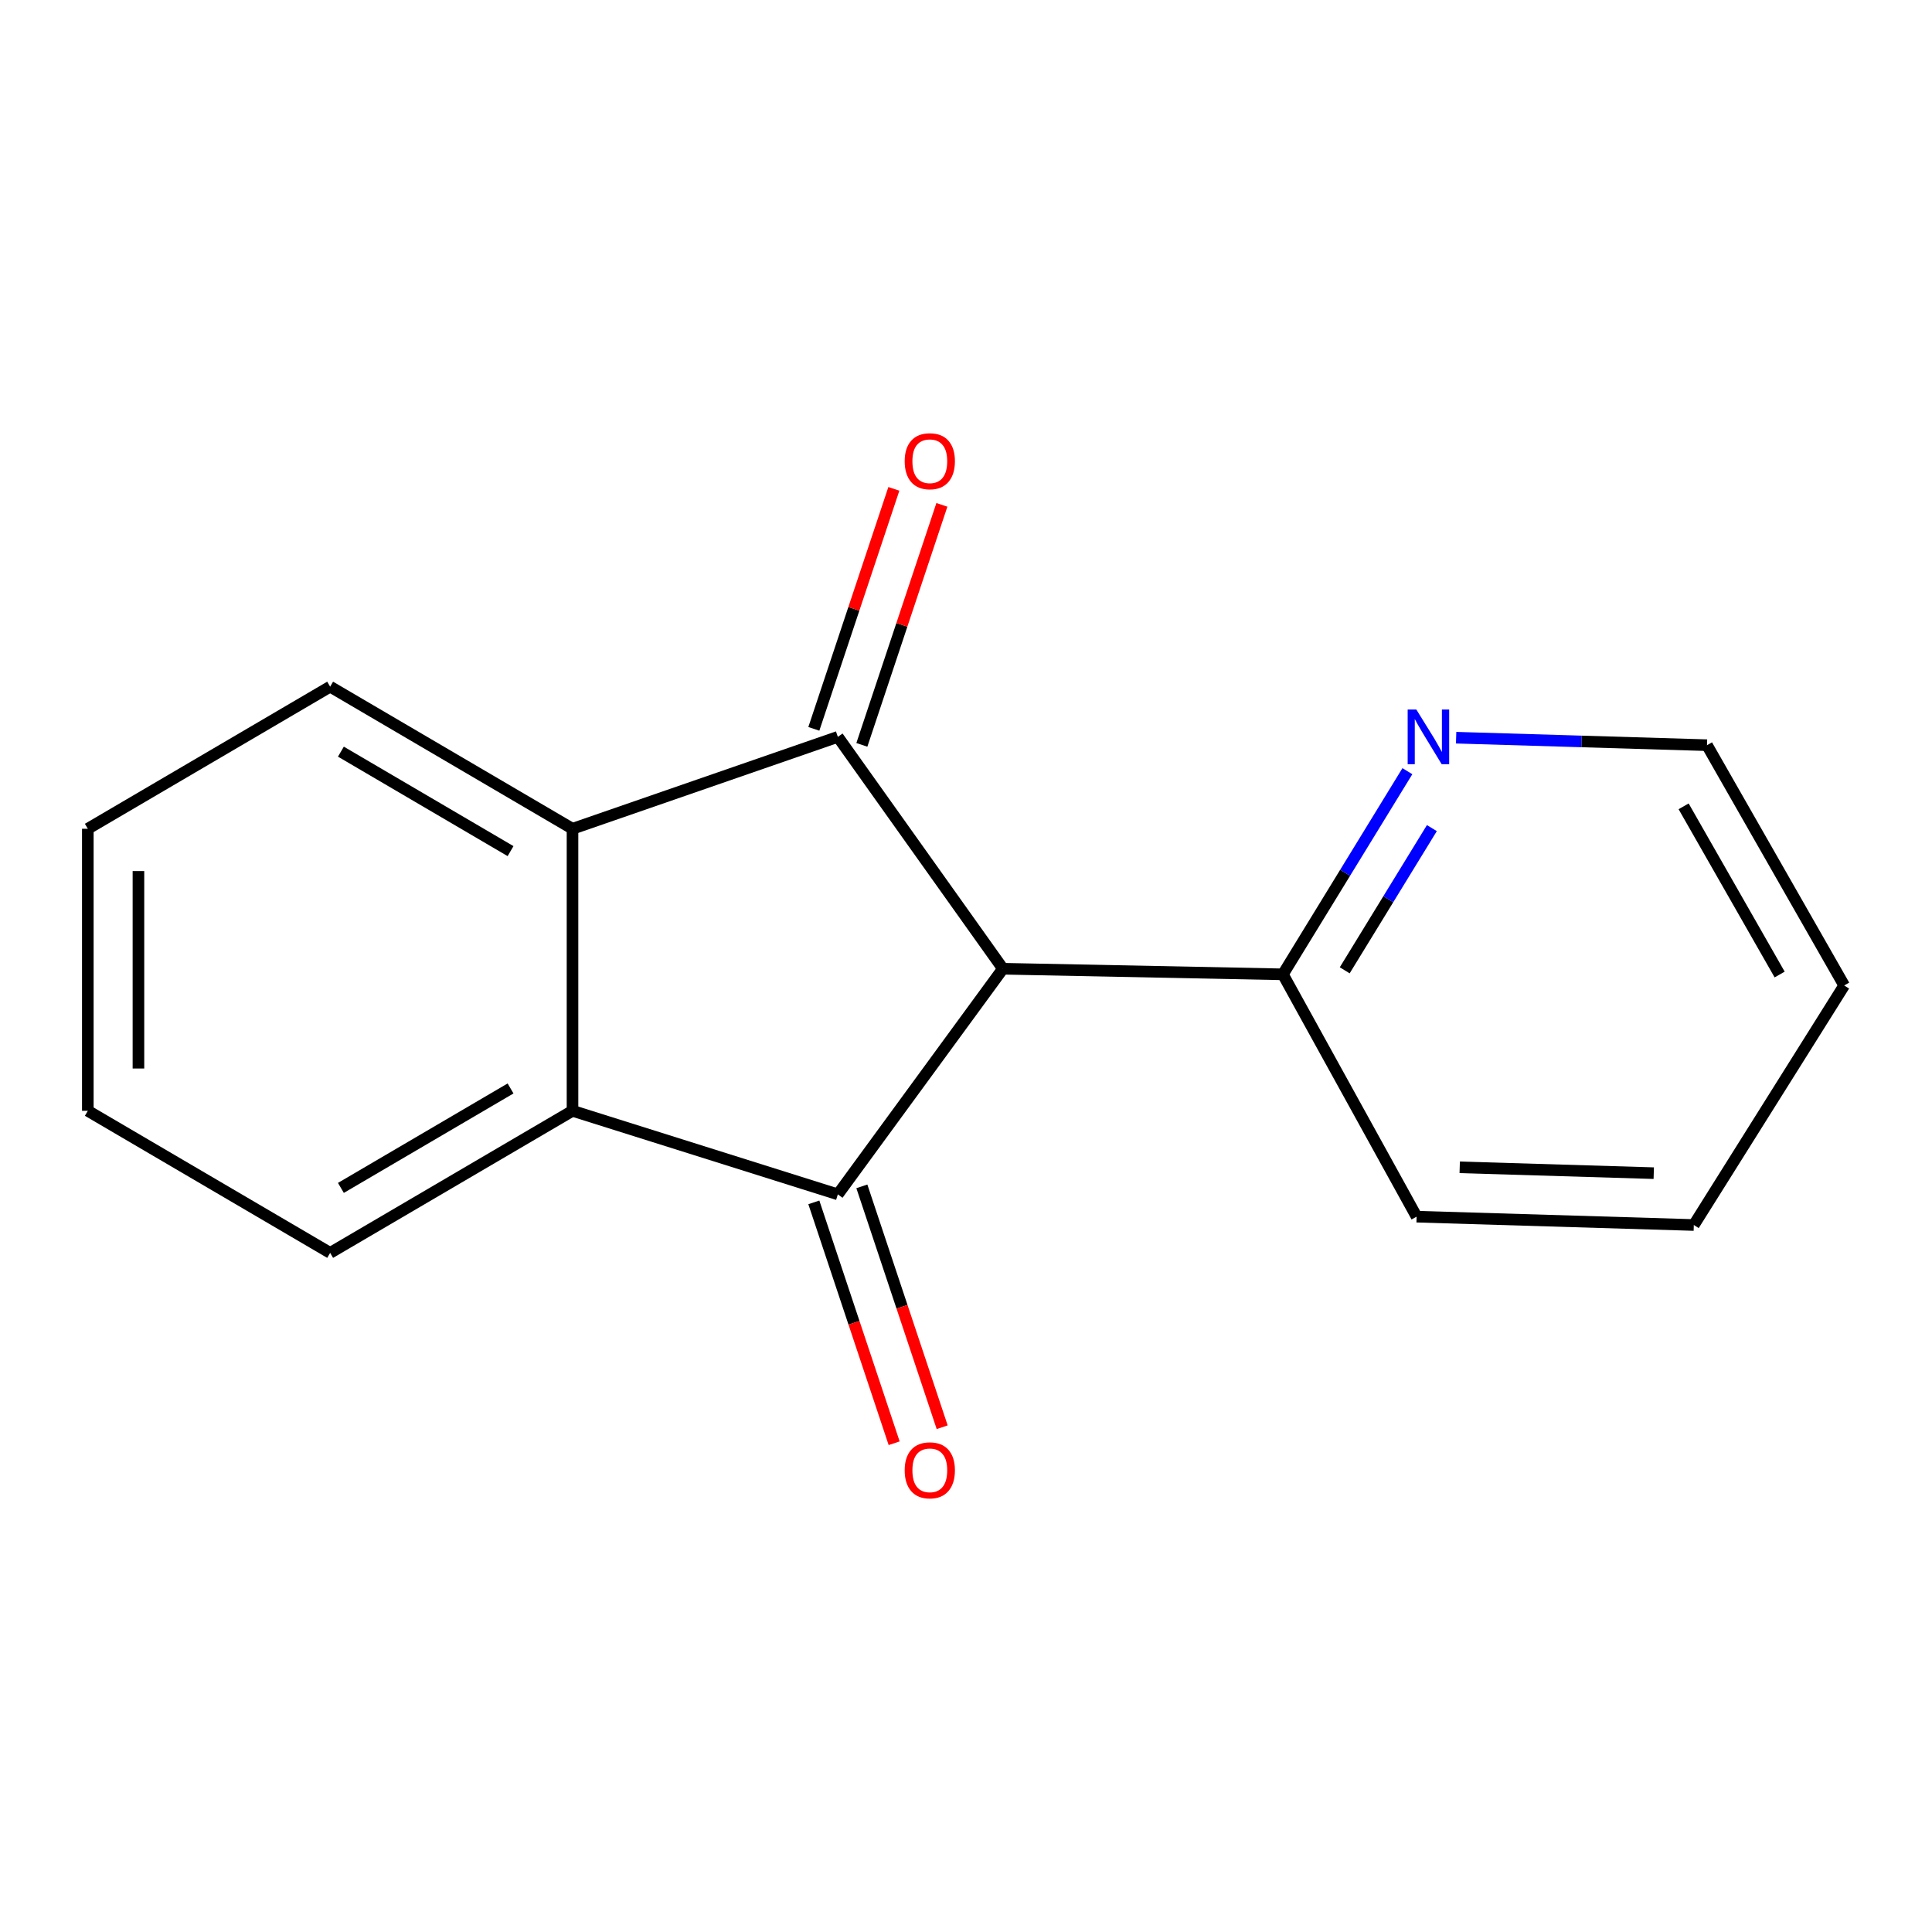 <?xml version='1.0' encoding='iso-8859-1'?>
<svg version='1.1' baseProfile='full'
              xmlns='http://www.w3.org/2000/svg'
                      xmlns:rdkit='http://www.rdkit.org/xml'
                      xmlns:xlink='http://www.w3.org/1999/xlink'
                  xml:space='preserve'
width='1000px' height='1000px' viewBox='0 0 1000 1000'>
<!-- END OF HEADER -->
<rect style='opacity:1.0;fill:#FFFFFF;stroke:none' width='1000' height='1000' x='0' y='0'> </rect>
<path class='bond-0' d='M 519.112,501.416 L 433.668,381.4' style='fill:none;fill-rule:evenodd;stroke:#000000;stroke-width:6px;stroke-linecap:butt;stroke-linejoin:miter;stroke-opacity:1' />
<path class='bond-1' d='M 519.112,501.416 L 433.668,618.2' style='fill:none;fill-rule:evenodd;stroke:#000000;stroke-width:6px;stroke-linecap:butt;stroke-linejoin:miter;stroke-opacity:1' />
<path class='bond-4' d='M 519.112,501.416 L 664.019,504.312' style='fill:none;fill-rule:evenodd;stroke:#000000;stroke-width:6px;stroke-linecap:butt;stroke-linejoin:miter;stroke-opacity:1' />
<path class='bond-3' d='M 433.668,381.4 L 296.33,428.97' style='fill:none;fill-rule:evenodd;stroke:#000000;stroke-width:6px;stroke-linecap:butt;stroke-linejoin:miter;stroke-opacity:1' />
<path class='bond-6' d='M 446.095,385.544 L 466.807,323.429' style='fill:none;fill-rule:evenodd;stroke:#000000;stroke-width:6px;stroke-linecap:butt;stroke-linejoin:miter;stroke-opacity:1' />
<path class='bond-6' d='M 466.807,323.429 L 487.518,261.314' style='fill:none;fill-rule:evenodd;stroke:#FF0000;stroke-width:6px;stroke-linecap:butt;stroke-linejoin:miter;stroke-opacity:1' />
<path class='bond-6' d='M 421.24,377.256 L 441.951,315.141' style='fill:none;fill-rule:evenodd;stroke:#000000;stroke-width:6px;stroke-linecap:butt;stroke-linejoin:miter;stroke-opacity:1' />
<path class='bond-6' d='M 441.951,315.141 L 462.662,253.026' style='fill:none;fill-rule:evenodd;stroke:#FF0000;stroke-width:6px;stroke-linecap:butt;stroke-linejoin:miter;stroke-opacity:1' />
<path class='bond-2' d='M 433.668,618.2 L 296.33,574.953' style='fill:none;fill-rule:evenodd;stroke:#000000;stroke-width:6px;stroke-linecap:butt;stroke-linejoin:miter;stroke-opacity:1' />
<path class='bond-5' d='M 421.24,622.344 L 442.024,684.679' style='fill:none;fill-rule:evenodd;stroke:#000000;stroke-width:6px;stroke-linecap:butt;stroke-linejoin:miter;stroke-opacity:1' />
<path class='bond-5' d='M 442.024,684.679 L 462.809,747.014' style='fill:none;fill-rule:evenodd;stroke:#FF0000;stroke-width:6px;stroke-linecap:butt;stroke-linejoin:miter;stroke-opacity:1' />
<path class='bond-5' d='M 446.095,614.056 L 466.88,676.391' style='fill:none;fill-rule:evenodd;stroke:#000000;stroke-width:6px;stroke-linecap:butt;stroke-linejoin:miter;stroke-opacity:1' />
<path class='bond-5' d='M 466.88,676.391 L 487.665,738.726' style='fill:none;fill-rule:evenodd;stroke:#FF0000;stroke-width:6px;stroke-linecap:butt;stroke-linejoin:miter;stroke-opacity:1' />
<path class='bond-8' d='M 296.33,574.953 L 170.885,648.491' style='fill:none;fill-rule:evenodd;stroke:#000000;stroke-width:6px;stroke-linecap:butt;stroke-linejoin:miter;stroke-opacity:1' />
<path class='bond-8' d='M 264.263,563.381 L 176.451,614.857' style='fill:none;fill-rule:evenodd;stroke:#000000;stroke-width:6px;stroke-linecap:butt;stroke-linejoin:miter;stroke-opacity:1' />
<path class='bond-16' d='M 296.33,574.953 L 296.33,428.97' style='fill:none;fill-rule:evenodd;stroke:#000000;stroke-width:6px;stroke-linecap:butt;stroke-linejoin:miter;stroke-opacity:1' />
<path class='bond-9' d='M 296.33,428.97 L 170.885,355.417' style='fill:none;fill-rule:evenodd;stroke:#000000;stroke-width:6px;stroke-linecap:butt;stroke-linejoin:miter;stroke-opacity:1' />
<path class='bond-9' d='M 264.261,440.539 L 176.449,389.053' style='fill:none;fill-rule:evenodd;stroke:#000000;stroke-width:6px;stroke-linecap:butt;stroke-linejoin:miter;stroke-opacity:1' />
<path class='bond-7' d='M 664.019,504.312 L 696.24,451.738' style='fill:none;fill-rule:evenodd;stroke:#000000;stroke-width:6px;stroke-linecap:butt;stroke-linejoin:miter;stroke-opacity:1' />
<path class='bond-7' d='M 696.24,451.738 L 728.46,399.164' style='fill:none;fill-rule:evenodd;stroke:#0000FF;stroke-width:6px;stroke-linecap:butt;stroke-linejoin:miter;stroke-opacity:1' />
<path class='bond-7' d='M 696.025,502.231 L 718.579,465.429' style='fill:none;fill-rule:evenodd;stroke:#000000;stroke-width:6px;stroke-linecap:butt;stroke-linejoin:miter;stroke-opacity:1' />
<path class='bond-7' d='M 718.579,465.429 L 741.134,428.627' style='fill:none;fill-rule:evenodd;stroke:#0000FF;stroke-width:6px;stroke-linecap:butt;stroke-linejoin:miter;stroke-opacity:1' />
<path class='bond-11' d='M 664.019,504.312 L 733.233,629.743' style='fill:none;fill-rule:evenodd;stroke:#000000;stroke-width:6px;stroke-linecap:butt;stroke-linejoin:miter;stroke-opacity:1' />
<path class='bond-10' d='M 753.694,381.829 L 818.617,383.769' style='fill:none;fill-rule:evenodd;stroke:#0000FF;stroke-width:6px;stroke-linecap:butt;stroke-linejoin:miter;stroke-opacity:1' />
<path class='bond-10' d='M 818.617,383.769 L 883.54,385.709' style='fill:none;fill-rule:evenodd;stroke:#000000;stroke-width:6px;stroke-linecap:butt;stroke-linejoin:miter;stroke-opacity:1' />
<path class='bond-13' d='M 170.885,648.491 L 45.455,574.953' style='fill:none;fill-rule:evenodd;stroke:#000000;stroke-width:6px;stroke-linecap:butt;stroke-linejoin:miter;stroke-opacity:1' />
<path class='bond-12' d='M 170.885,355.417 L 45.455,428.97' style='fill:none;fill-rule:evenodd;stroke:#000000;stroke-width:6px;stroke-linecap:butt;stroke-linejoin:miter;stroke-opacity:1' />
<path class='bond-17' d='M 883.54,385.709 L 954.545,510.077' style='fill:none;fill-rule:evenodd;stroke:#000000;stroke-width:6px;stroke-linecap:butt;stroke-linejoin:miter;stroke-opacity:1' />
<path class='bond-17' d='M 871.437,417.355 L 921.141,504.412' style='fill:none;fill-rule:evenodd;stroke:#000000;stroke-width:6px;stroke-linecap:butt;stroke-linejoin:miter;stroke-opacity:1' />
<path class='bond-15' d='M 733.233,629.743 L 876.714,634.066' style='fill:none;fill-rule:evenodd;stroke:#000000;stroke-width:6px;stroke-linecap:butt;stroke-linejoin:miter;stroke-opacity:1' />
<path class='bond-15' d='M 755.545,604.202 L 855.981,607.228' style='fill:none;fill-rule:evenodd;stroke:#000000;stroke-width:6px;stroke-linecap:butt;stroke-linejoin:miter;stroke-opacity:1' />
<path class='bond-18' d='M 45.455,428.97 L 45.455,574.953' style='fill:none;fill-rule:evenodd;stroke:#000000;stroke-width:6px;stroke-linecap:butt;stroke-linejoin:miter;stroke-opacity:1' />
<path class='bond-18' d='M 71.656,450.867 L 71.656,553.056' style='fill:none;fill-rule:evenodd;stroke:#000000;stroke-width:6px;stroke-linecap:butt;stroke-linejoin:miter;stroke-opacity:1' />
<path class='bond-14' d='M 954.545,510.077 L 876.714,634.066' style='fill:none;fill-rule:evenodd;stroke:#000000;stroke-width:6px;stroke-linecap:butt;stroke-linejoin:miter;stroke-opacity:1' />
<path  class='atom-6' d='M 468.266 761.032
Q 468.266 754.232, 471.626 750.432
Q 474.986 746.632, 481.266 746.632
Q 487.546 746.632, 490.906 750.432
Q 494.266 754.232, 494.266 761.032
Q 494.266 767.912, 490.866 771.832
Q 487.466 775.712, 481.266 775.712
Q 475.026 775.712, 471.626 771.832
Q 468.266 767.952, 468.266 761.032
M 481.266 772.512
Q 485.586 772.512, 487.906 769.632
Q 490.266 766.712, 490.266 761.032
Q 490.266 755.472, 487.906 752.672
Q 485.586 749.832, 481.266 749.832
Q 476.946 749.832, 474.586 752.632
Q 472.266 755.432, 472.266 761.032
Q 472.266 766.752, 474.586 769.632
Q 476.946 772.512, 481.266 772.512
' fill='#FF0000'/>
<path  class='atom-7' d='M 468.266 238.728
Q 468.266 231.928, 471.626 228.128
Q 474.986 224.328, 481.266 224.328
Q 487.546 224.328, 490.906 228.128
Q 494.266 231.928, 494.266 238.728
Q 494.266 245.608, 490.866 249.528
Q 487.466 253.408, 481.266 253.408
Q 475.026 253.408, 471.626 249.528
Q 468.266 245.648, 468.266 238.728
M 481.266 250.208
Q 485.586 250.208, 487.906 247.328
Q 490.266 244.408, 490.266 238.728
Q 490.266 233.168, 487.906 230.368
Q 485.586 227.528, 481.266 227.528
Q 476.946 227.528, 474.586 230.328
Q 472.266 233.128, 472.266 238.728
Q 472.266 244.448, 474.586 247.328
Q 476.946 250.208, 481.266 250.208
' fill='#FF0000'/>
<path  class='atom-8' d='M 733.087 367.24
L 742.367 382.24
Q 743.287 383.72, 744.767 386.4
Q 746.247 389.08, 746.327 389.24
L 746.327 367.24
L 750.087 367.24
L 750.087 395.56
L 746.207 395.56
L 736.247 379.16
Q 735.087 377.24, 733.847 375.04
Q 732.647 372.84, 732.287 372.16
L 732.287 395.56
L 728.607 395.56
L 728.607 367.24
L 733.087 367.24
' fill='#0000FF'/>
</svg>

